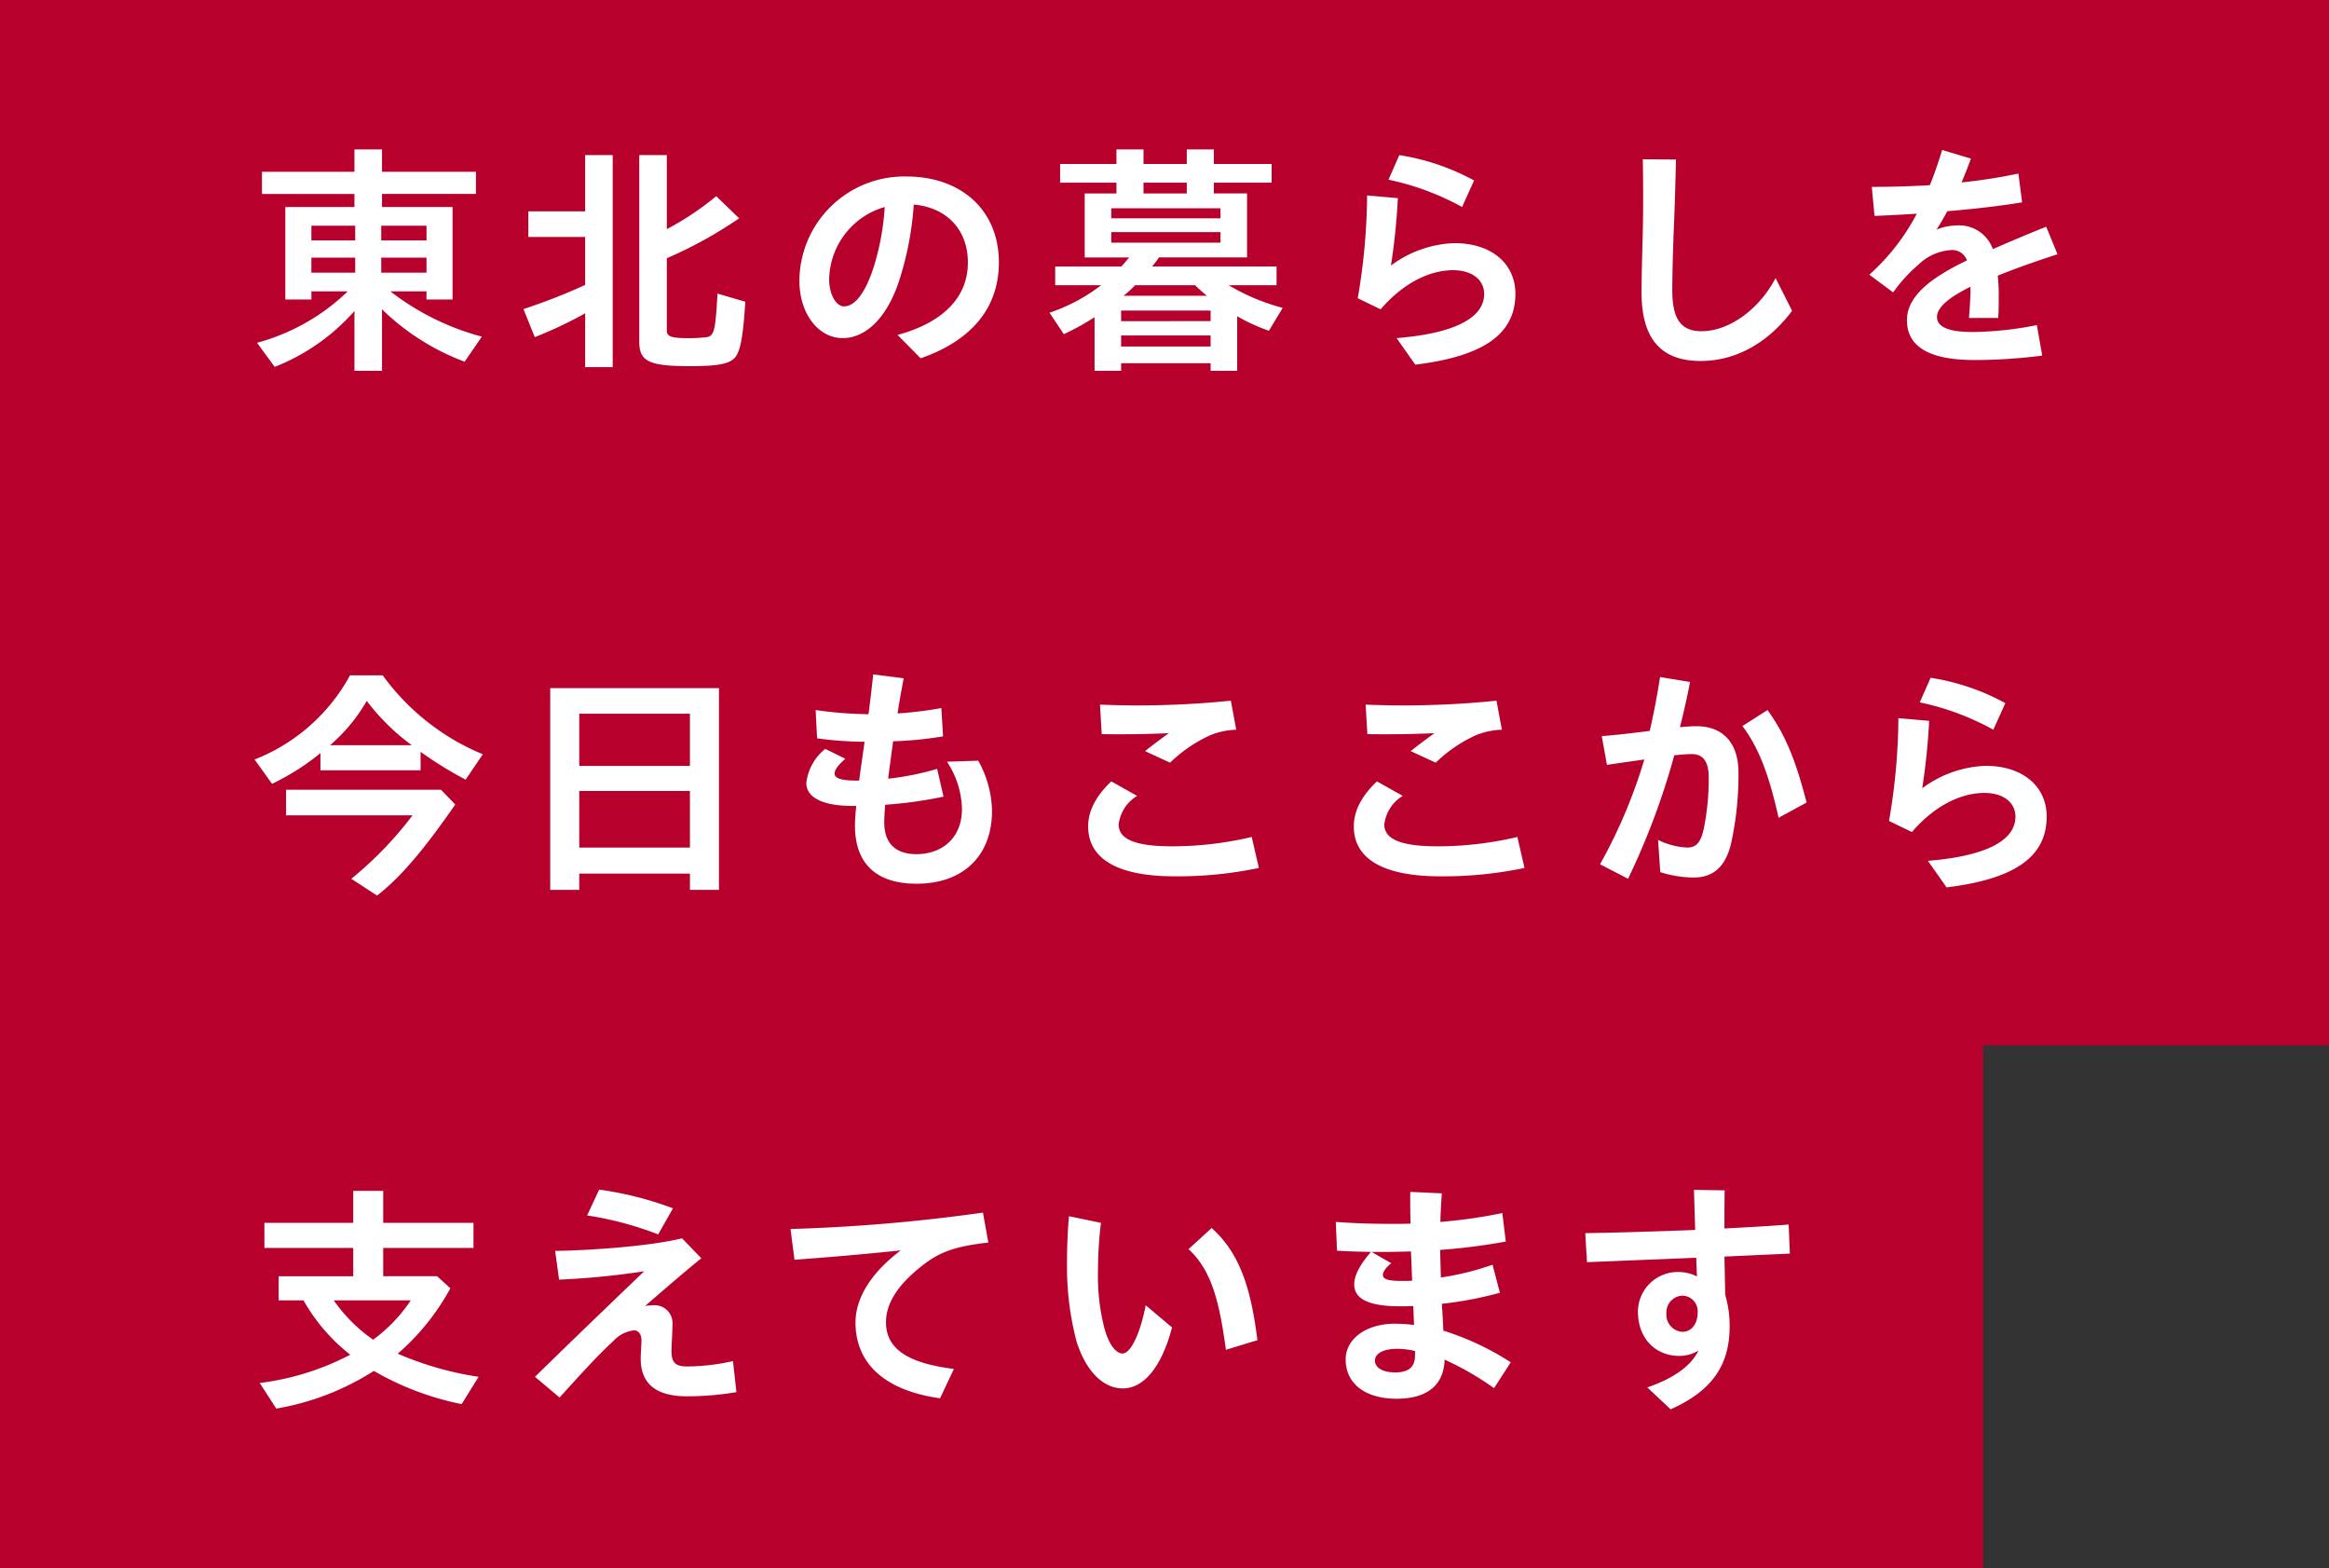 <svg xmlns="http://www.w3.org/2000/svg" width="303" height="204" viewBox="0 0 303 204">
  <rect x="0" y="0" width="303" height="204" fill="#333333" stroke="none"/>
  <g id="グループ_2543" data-name="グループ 2543" transform="translate(7679 835)">
    <path id="合体_4" data-name="合体 4" d="M0,204V0H303V136H258v68Z" transform="translate(-7679 -835)" fill="#b7002c"/>
    <path id="パス_2303" data-name="パス 2303" d="M3.936,2.24a34.09,34.09,0,0,0,12.7-4.9,37.366,37.366,0,0,0,11.424,4.32l2.208-3.552A42.242,42.242,0,0,1,19.744-4.9a30.381,30.381,0,0,0,6.848-8.512l-1.728-1.568H17.856v-3.68H29.6V-21.92H17.856v-4.16h-3.9v4.16H2.4v3.264H13.952v3.68h-9.7v3.136H7.488a23.7,23.7,0,0,0,6.08,7.072A34.471,34.471,0,0,1,1.792-1.088ZM16.544-6.72a20.484,20.484,0,0,1-5.12-5.12H21.44A20.067,20.067,0,0,1,16.544-6.72Zm37.088-13.7,1.92-3.392a44.512,44.512,0,0,0-9.6-2.432l-1.568,3.36A43.553,43.553,0,0,1,53.632-20.416ZM40.8.8c3.936-4.352,5.344-5.824,6.976-7.328a4.371,4.371,0,0,1,2.688-1.408c.64,0,.992.576.992,1.28,0,.576-.1,1.664-.1,2.4,0,3.2,1.92,4.9,6.016,4.9A38.089,38.089,0,0,0,63.808.1L63.36-3.936a28.206,28.206,0,0,1-5.952.7c-1.632,0-2.048-.608-2.048-2.016,0-.7.128-2.464.128-3.456a2.325,2.325,0,0,0-2.4-2.5,7.615,7.615,0,0,0-1.152.1c2.272-1.984,5.248-4.544,7.3-6.208l-2.5-2.592c-4.608,1.12-12.832,1.6-16.512,1.632l.512,3.744a103.566,103.566,0,0,0,11.072-1.088c-4.64,4.448-8.48,8.128-14.208,13.728ZM90.3.9,92.1-2.912c-5.856-.736-8.832-2.528-8.832-6.08,0-2.56,1.664-4.9,4.384-7.1,2.336-1.92,4.32-2.752,8.928-3.264l-.7-3.9A224.048,224.048,0,0,1,70.848-21.12l.512,4c4.32-.32,8.256-.64,13.824-1.216C81.44-15.52,79.3-12.224,79.3-8.96,79.3-3.36,83.488-.032,90.3.9ZM114.08-.384c2.72,0,5.056-2.784,6.4-7.936l-3.424-2.88c-.768,3.936-2.016,6.272-3.008,6.272-.9,0-1.76-1.184-2.336-3.168a27.244,27.244,0,0,1-.864-7.584,51.828,51.828,0,0,1,.384-6.24l-4.16-.864c-.192,2.112-.256,4.352-.256,6.048a38.364,38.364,0,0,0,1.248,10.272C109.248-2.752,111.424-.384,114.08-.384Zm13.408-5.024,4.1-1.248c-.8-6.368-2.144-11.2-5.952-14.592L122.624-18.5C125.664-15.712,126.656-11.552,127.488-5.408ZM149.7.96c3.808,0,6.144-1.632,6.24-5.088a38.357,38.357,0,0,1,6.432,3.712l2.176-3.36A35.622,35.622,0,0,0,155.776-7.9c-.032-.96-.1-2.016-.16-3.008,0-.16-.032-.32-.032-.48a48.288,48.288,0,0,0,7.552-1.44l-.96-3.648a35.48,35.48,0,0,1-6.72,1.664l-.1-3.584a81.739,81.739,0,0,0,8.544-1.088l-.448-3.712a65.223,65.223,0,0,1-8.064,1.152c.032-1.184.1-2.368.192-3.712l-4.1-.192c-.032,1.44,0,2.816.032,4.128-.8.032-1.6.032-2.4.032-2.464,0-4.832-.064-7.328-.256l.16,3.744c1.44.1,2.912.128,4.416.16-1.472,1.7-2.176,3.072-2.176,4.224,0,1.952,1.984,2.848,5.952,2.848.512,0,1.088,0,1.728-.032l.1,2.464A21.7,21.7,0,0,0,149.5-8.8c-3.872,0-6.432,2.048-6.432,4.64C143.072-.928,145.7.96,149.7.96Zm-1.5-19.1c1.12,0,2.24-.032,3.36-.064.064,1.184.1,2.528.16,3.808-.512.032-.928.032-1.28.032-1.632,0-2.528-.16-2.528-.768,0-.352.288-.9,1.088-1.536l-2.56-1.472ZM146.88-4c0-.96,1.152-1.536,2.912-1.536a10.35,10.35,0,0,1,2.3.288v.576c0,1.536-.864,2.208-2.592,2.208C147.9-2.464,146.88-3.072,146.88-4Zm38.464,6.336c5.7-2.528,7.68-6.048,7.68-10.816a13.981,13.981,0,0,0-.576-4.064l-.1-4.992,8.512-.384L200.7-21.7c-2.432.192-5.312.352-8.352.512,0-1.792,0-3.456.032-4.96l-4-.064.16,5.216c-4.96.192-10.112.352-14.3.416l.224,3.776,14.208-.576.1,2.432a5.25,5.25,0,0,0-2.336-.576,5.186,5.186,0,0,0-5.344,5.12c0,3.616,2.368,5.792,5.376,5.792a4.646,4.646,0,0,0,2.5-.7c-1.024,2.144-3.488,3.712-6.656,4.8Zm1.536-10.08a2.226,2.226,0,0,1-2.08-2.432,2.163,2.163,0,0,1,2.08-2.272,2.024,2.024,0,0,1,1.984,2.176C188.864-8.736,188.032-7.744,186.88-7.744Z" transform="translate(-7647 -654)" fill="#fff"/>
    <path id="パス_2302" data-name="パス 2302" d="M3.392-12.032a31.284,31.284,0,0,0,6.3-4v2.24H22.72v-2.4a50.364,50.364,0,0,0,5.856,3.616l2.24-3.3A30.465,30.465,0,0,1,17.792-26.144H13.536A24.155,24.155,0,0,1,1.12-15.2Zm7.552-5.024a22.288,22.288,0,0,0,4.768-5.76,28.6,28.6,0,0,0,5.856,5.76ZM17.056,2.5c2.976-2.3,5.92-5.728,10.176-11.84l-1.856-1.92H5.216v3.328H21.664A47.159,47.159,0,0,1,13.7.32ZM39.584,1.76H43.36V-.352h14.4V1.76h3.776V-24.48H39.584ZM43.36-14.368v-6.784h14.4v6.784Zm0,10.624V-11.1h14.4v7.36ZM79.008-9.152h.384c-.1,1.056-.16,1.952-.16,2.592,0,4.832,2.72,7.52,7.968,7.52h.1c5.792,0,9.76-3.424,9.76-9.5a13.879,13.879,0,0,0-1.792-6.5l-4.064.128A11.67,11.67,0,0,1,93.152-8.8c0,3.9-2.656,5.888-5.888,5.92-2.816,0-4.224-1.472-4.224-4.16,0-.448.032-1.216.128-2.272a54.075,54.075,0,0,0,7.584-1.056l-.832-3.616a35.558,35.558,0,0,1-6.368,1.28c.064-.608.16-1.28.256-1.984.1-.864.256-1.856.384-2.88a48.014,48.014,0,0,0,6.5-.64l-.224-3.68a51.231,51.231,0,0,1-5.7.7c.288-1.856.608-3.552.8-4.576L81.6-26.272c-.128,1.312-.352,3.168-.608,5.184a52.128,52.128,0,0,1-6.88-.544l.192,3.68a46.284,46.284,0,0,0,6.176.448l-.384,2.72c-.128.832-.224,1.6-.32,2.336h-.192c-2.3,0-3.008-.352-3.008-.928,0-.448.448-1.088,1.408-1.92l-2.624-1.28A6.665,6.665,0,0,0,72.9-12.16C72.9-10.4,74.72-9.152,79.008-9.152Zm41.216-5.632a18.519,18.519,0,0,1,5.184-3.552,9.748,9.748,0,0,1,3.424-.736l-.7-3.776a118.925,118.925,0,0,1-17.024.512l.224,3.84c2.016.032,5.408.032,8.736-.128-1.024.736-2.016,1.472-3.1,2.336ZM120.832,0a51.4,51.4,0,0,0,10.944-1.088l-.928-4.032a45.094,45.094,0,0,1-10.4,1.216c-4.832,0-6.912-.96-6.912-2.848a5.033,5.033,0,0,1,2.4-3.712l-3.36-1.888c-1.92,1.824-3.008,3.776-3.008,5.856C109.568-2.208,113.5,0,120.832,0Zm33.952-14.784a18.519,18.519,0,0,1,5.184-3.552,9.748,9.748,0,0,1,3.424-.736l-.7-3.776a118.925,118.925,0,0,1-17.024.512l.224,3.84c2.016.032,5.408.032,8.736-.128-1.024.736-2.016,1.472-3.1,2.336ZM155.392,0a51.4,51.4,0,0,0,10.944-1.088l-.928-4.032a45.094,45.094,0,0,1-10.4,1.216c-4.832,0-6.912-.96-6.912-2.848a5.033,5.033,0,0,1,2.4-3.712l-3.36-1.888c-1.92,1.824-3.008,3.776-3.008,5.856C144.128-2.208,148.064,0,155.392,0Zm24.416.32a94.725,94.725,0,0,0,6.016-16.064c1.024-.1,1.76-.16,2.272-.16,1.44,0,2.208.928,2.208,3.072a32.881,32.881,0,0,1-.608,6.464c-.416,2.048-1.056,2.624-2.208,2.624a9.545,9.545,0,0,1-3.776-.992L184-.544a14.653,14.653,0,0,0,4.288.7c2.5,0,4.16-1.248,4.928-4.448a41.893,41.893,0,0,0,.96-9.184c0-3.936-2.08-6.048-5.44-6.048a19.052,19.052,0,0,0-2.176.128c.512-2.048.96-4,1.312-5.888l-3.9-.64q-.576,3.7-1.344,7.008c-2.24.288-4.736.576-6.24.672l.672,3.744,4.864-.7a67.276,67.276,0,0,1-5.76,13.632Zm19.584-7.936L203.04-9.6c-1.376-5.28-2.656-8.672-5.088-12.032l-3.264,2.08C196.928-16.576,198.208-12.9,199.392-7.616Zm27.936-11.456,1.568-3.456a29.7,29.7,0,0,0-9.728-3.3l-1.408,3.2A34.1,34.1,0,0,1,227.328-19.072ZM221.248,1.44c8.544-1.056,13.024-3.776,13.024-9.216v-.16c-.1-4.064-3.488-6.5-8.064-6.432a14.653,14.653,0,0,0-8.128,2.912,84.913,84.913,0,0,0,.9-8.768l-4-.352A81.406,81.406,0,0,1,213.76-7.2l2.976,1.44c2.688-3.136,5.984-4.992,9.216-5.088,2.592-.064,4.224,1.184,4.256,3.04.032,3.328-4.256,5.216-11.392,5.792Z" transform="translate(-7647 -721)" fill="#fff"/>
    <path id="パス_2301" data-name="パス 2301" d="M14.112,2.24H17.7v-8A30.9,30.9,0,0,0,28.448,1.056l2.24-3.264A33.457,33.457,0,0,1,18.784-8.1h4.7V-7.04H26.88V-19.072H17.7v-1.7H29.92v-2.88H17.7V-26.56H14.112v2.912H2.08v2.88H14.112v1.7H5.12V-7.04H8.512V-8.1h4.736A27.239,27.239,0,0,1,1.44-1.408l2.3,3.136A27.041,27.041,0,0,0,14.112-5.536Zm-5.6-16.96v-1.92h5.7v1.92Zm9.088,0v-1.92h5.888v1.92ZM8.512-10.528V-12.48h5.7v1.952Zm9.088,0V-12.48h5.888v1.952ZM44.128,1.76h3.584V-25.824H44.128V-18.5H36.736v3.328h7.392v6.24A77.744,77.744,0,0,1,36.1-5.792l1.472,3.648a53.175,53.175,0,0,0,6.56-3.1ZM57.76,1.632c3.84,0,5.312-.32,5.984-1.28.608-.864.96-2.816,1.216-7.1L61.344-7.808c-.288,5.12-.416,5.632-1.728,5.7a18.539,18.539,0,0,1-1.952.1c-2.336,0-2.912-.192-2.912-1.024v-9.376A55.334,55.334,0,0,0,64.16-17.6l-2.976-2.88a37.506,37.506,0,0,1-6.432,4.288v-9.632H51.168V-1.536C51.168,1.024,52.448,1.632,57.76,1.632ZM87.776.608c6.624-2.3,10.176-6.56,10.176-12.48,0-6.752-4.864-11.168-12.032-11.168A13.654,13.654,0,0,0,72-9.472c0,4.224,2.432,7.456,5.632,7.456,3.136,0,5.92-2.848,7.456-7.808a41.367,41.367,0,0,0,1.792-9.568c4.224.384,7.04,3.2,7.04,7.552,0,4.512-3.232,7.808-9.152,9.408ZM75.872-9.664A9.987,9.987,0,0,1,83.1-19.072,32.928,32.928,0,0,1,81.7-11.36c-1.088,3.424-2.464,5.216-3.9,5.216C76.768-6.144,75.872-7.712,75.872-9.664ZM110.4,2.24h3.456V1.248H125.5V2.24h3.456v-7.1a24,24,0,0,0,4.128,1.888l1.792-2.976A27.554,27.554,0,0,1,127.84-8.9h6.24v-2.432H117.888a14.405,14.405,0,0,0,.9-1.184H130.24v-8.32h-4.32V-22.24h7.52v-2.432h-7.52V-26.56H122.4v1.888h-5.632V-26.56h-3.52v1.888H105.92v2.432h7.328v1.408H109.12v8.32h5.792c-.48.576-.832.96-1.024,1.184H105.28V-8.9h5.984a23.312,23.312,0,0,1-6.72,3.584L106.4-2.528a32.613,32.613,0,0,0,4-2.208Zm6.368-23.072V-22.24H122.4v1.408ZM112.576-17.6v-1.312h14.208V-17.6Zm0,3.168v-1.376h14.208v1.376Zm1.6,6.912a15.127,15.127,0,0,0,1.5-1.376h7.808c.448.448,1.024.96,1.536,1.376Zm-.32,3.3V-5.6H125.5v1.376Zm0,3.3v-1.44H125.5v1.44Zm44.352-18.144,1.568-3.456a29.7,29.7,0,0,0-9.728-3.3l-1.408,3.2A34.1,34.1,0,0,1,158.208-19.072ZM152.128,1.44c8.544-1.056,13.024-3.776,13.024-9.216v-.16c-.1-4.064-3.488-6.5-8.064-6.432a14.653,14.653,0,0,0-8.128,2.912,84.913,84.913,0,0,0,.9-8.768l-4-.352A81.406,81.406,0,0,1,144.64-7.2l2.976,1.44c2.688-3.136,5.984-4.992,9.216-5.088,2.592-.064,4.224,1.184,4.256,3.04.032,3.328-4.256,5.216-11.392,5.792Zm37.12-.48c4.7,0,8.864-2.464,11.9-6.528l-2.144-4.256c-2.208,4.192-6.144,6.912-9.632,6.912-2.72,0-3.808-1.632-3.808-5.344,0-1.984.1-5.7.192-7.84.1-2.08.224-6.4.288-9.152l-4.32-.032c.064,2.72.064,7.264,0,9.408-.064,2.432-.16,6.144-.16,7.936C181.568-2.3,183.776.96,189.248.96Zm34.912-5.6h3.808c.064-1.056.064-1.856.064-3.1a21.6,21.6,0,0,0-.128-2.4c2.144-.864,4.7-1.792,7.776-2.784l-1.472-3.584c-2.4.96-4.736,1.952-6.944,2.912a4.647,4.647,0,0,0-4.736-3.072,6.977,6.977,0,0,0-2.592.544c.512-.8.96-1.568,1.408-2.4,3.424-.288,6.848-.672,9.728-1.152l-.48-3.744a72.394,72.394,0,0,1-7.392,1.152c.416-.992.832-2.048,1.216-3.1l-3.744-1.12c-.512,1.664-1.024,3.168-1.6,4.576-2.656.16-5.216.224-7.552.224l.352,3.776c1.664-.064,3.52-.16,5.5-.288a28.2,28.2,0,0,1-6.176,7.936l3.1,2.3a19.7,19.7,0,0,1,3.3-3.616,6.722,6.722,0,0,1,4.224-1.888,2.038,2.038,0,0,1,2.08,1.344c-4.512,2.176-7.808,4.544-7.808,7.776,0,3.424,2.848,5.184,8.8,5.184a70.087,70.087,0,0,0,8.8-.576l-.7-3.968a45.053,45.053,0,0,1-8.32.9c-3.392,0-4.672-.768-4.672-1.952s1.376-2.464,4.352-3.936v.512C224.352-7.136,224.256-5.824,224.16-4.64Z" transform="translate(-7647 -789)" fill="#fff"/>
  </g>
</svg>
